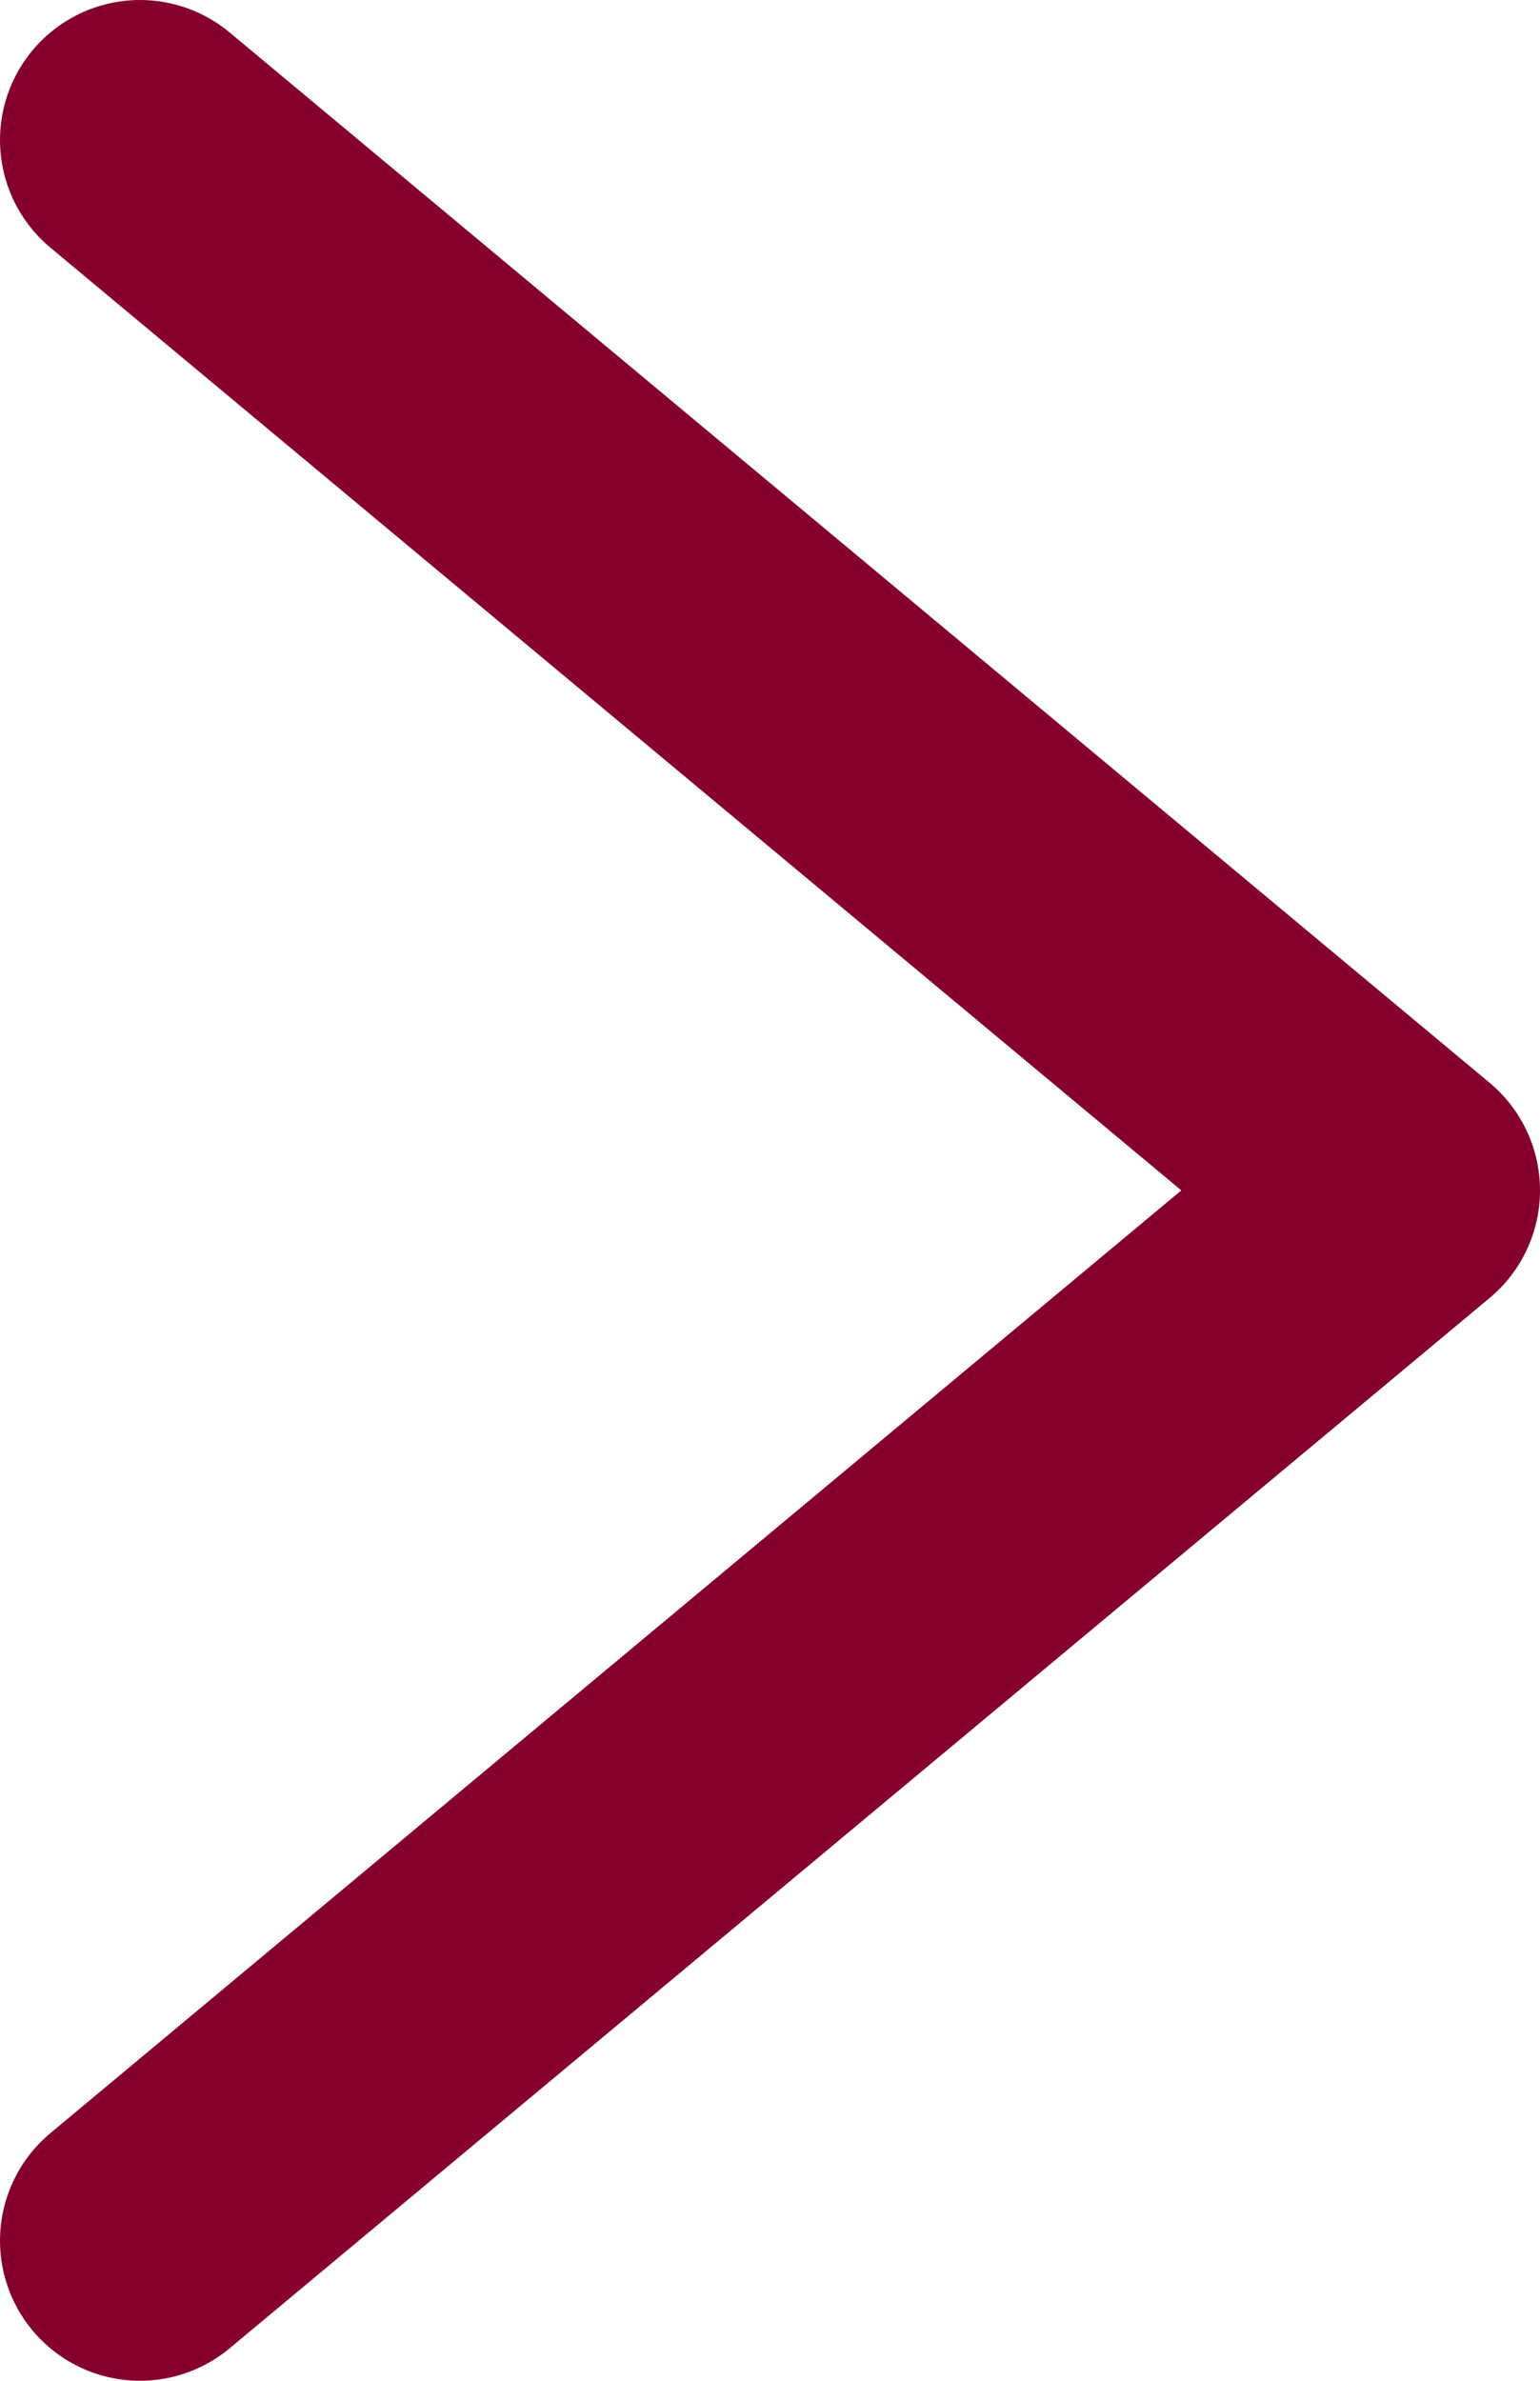 <svg width="11" height="17" viewBox="0 0 11 17" fill="none" xmlns="http://www.w3.org/2000/svg">
<path d="M1 1L10 8.5L1 16" stroke="#85002D" stroke-width="2" stroke-linecap="round" stroke-linejoin="round"/>
</svg>
